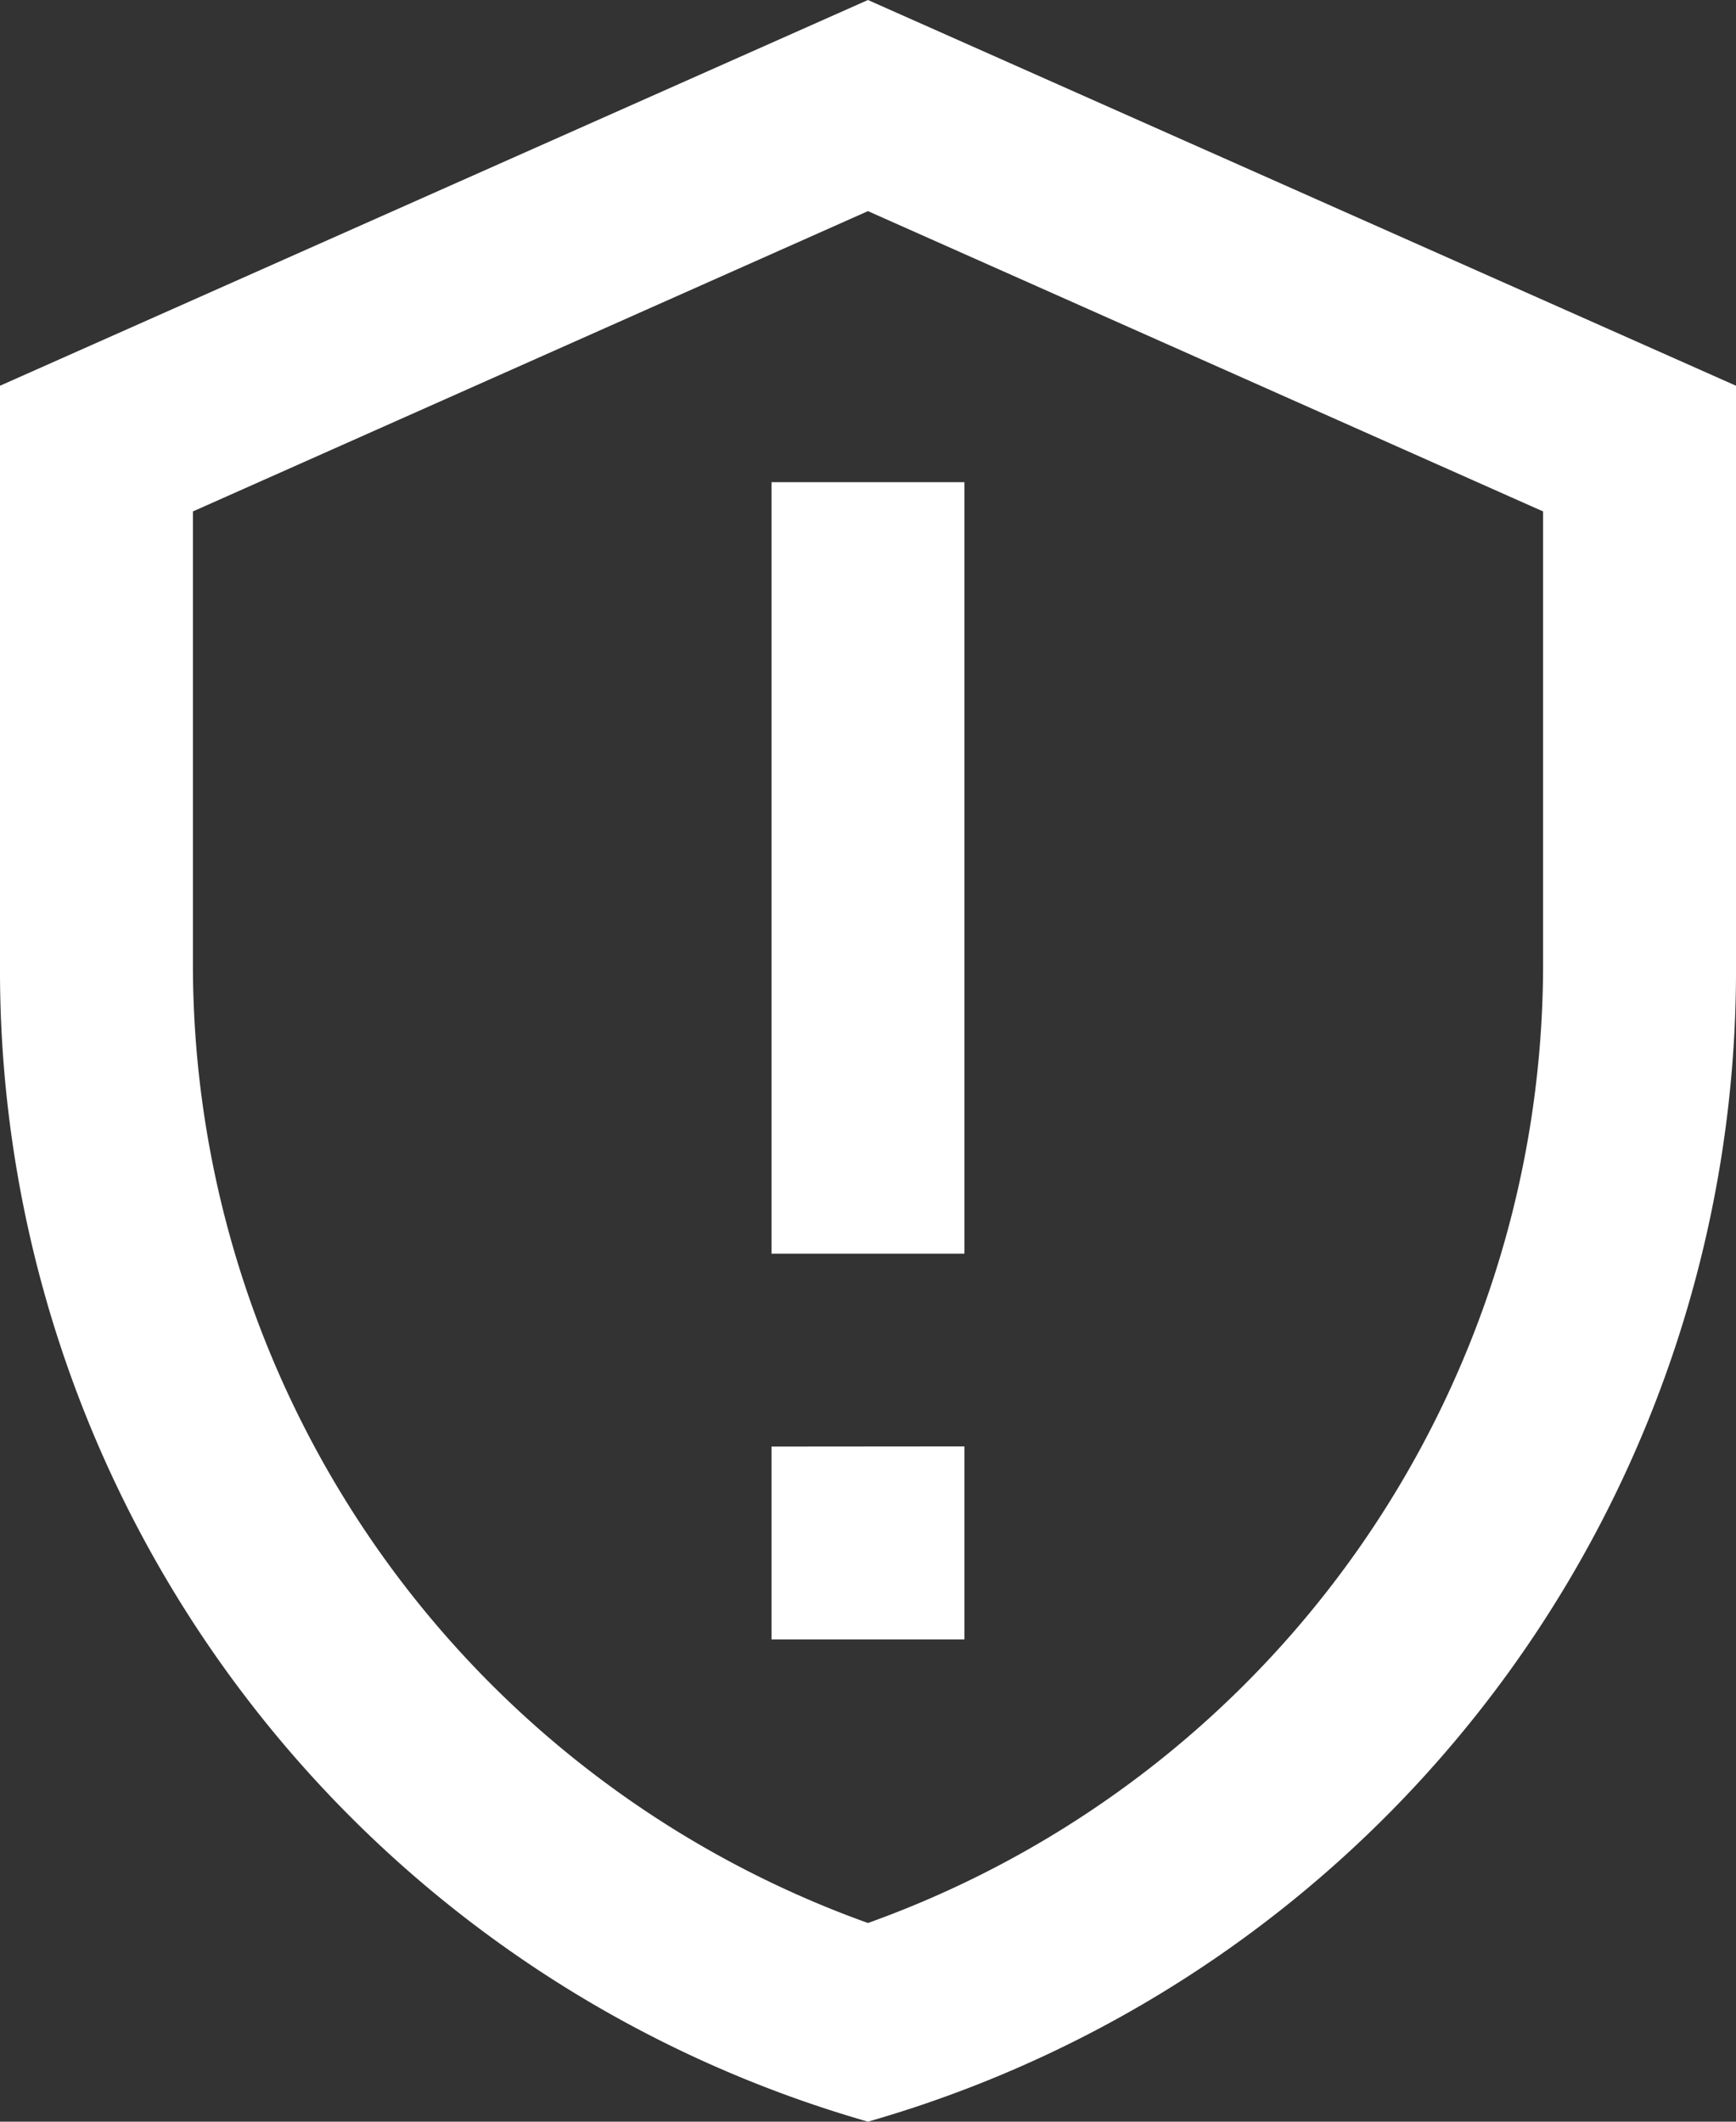 <svg xmlns="http://www.w3.org/2000/svg" width="21.723" height="26.55" viewBox="0 0 21.723 26.55">
  <rect x="0" y="0" width="21.723" height="26.55" fill="#333333" stroke="none"/>
  <path id="warning-shield" d="M13.861,1,3,5.827v7.241A14.988,14.988,0,0,0,13.861,27.55,14.988,14.988,0,0,0,24.723,13.068V5.827Zm0,2.642L22.309,7.4v5.671a12.747,12.747,0,0,1-8.448,11.993A12.747,12.747,0,0,1,5.414,13.068V7.4ZM12.654,7.034v9.654h2.414V7.034Zm0,12.068v2.414h2.414V19.1Z" transform="translate(-3 -1)" fill="#fff"/>
</svg>

